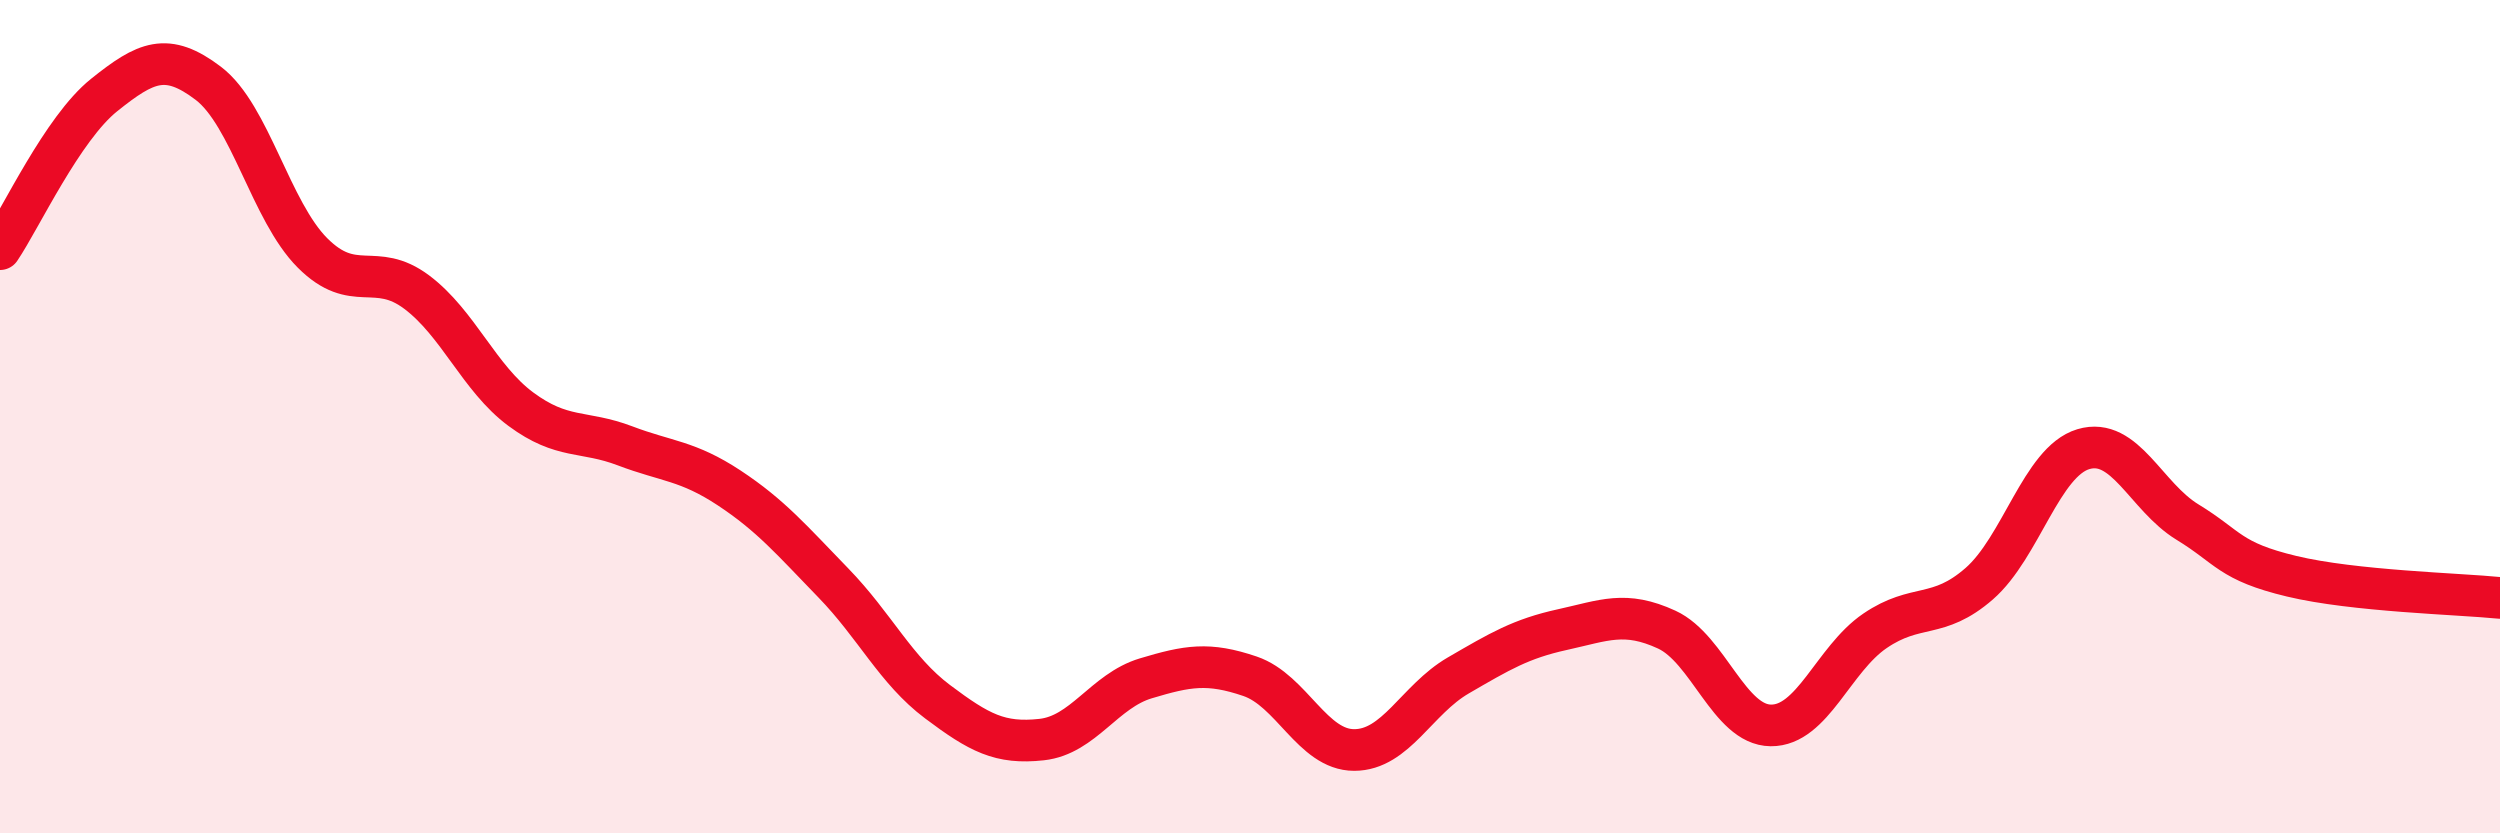 
    <svg width="60" height="20" viewBox="0 0 60 20" xmlns="http://www.w3.org/2000/svg">
      <path
        d="M 0,5.98 C 0.5,5.24 1.5,3.08 2.5,2.28 C 3.5,1.48 4,1.24 5,2 C 6,2.76 6.5,5.07 7.5,6.07 C 8.5,7.07 9,6.26 10,7.01 C 11,7.76 11.5,9.08 12.5,9.82 C 13.5,10.56 14,10.32 15,10.7 C 16,11.08 16.5,11.05 17.5,11.71 C 18.5,12.37 19,12.96 20,13.99 C 21,15.02 21.5,16.09 22.5,16.84 C 23.5,17.59 24,17.86 25,17.75 C 26,17.64 26.5,16.58 27.5,16.28 C 28.5,15.98 29,15.89 30,16.23 C 31,16.57 31.5,18 32.5,18 C 33.5,18 34,16.79 35,16.21 C 36,15.63 36.5,15.33 37.5,15.11 C 38.5,14.89 39,14.65 40,15.11 C 41,15.57 41.5,17.4 42.5,17.41 C 43.5,17.42 44,15.82 45,15.14 C 46,14.46 46.5,14.88 47.5,14.01 C 48.5,13.14 49,11.08 50,10.78 C 51,10.48 51.5,11.92 52.5,12.53 C 53.5,13.14 53.5,13.47 55,13.83 C 56.5,14.19 59,14.25 60,14.35L60 20L0 20Z"
        fill="#EB0A25"
        opacity="0.1"
        stroke-linecap="round"
        stroke-linejoin="round"
      />
      <path
        d="M 0,5.98 C 0.5,5.24 1.5,3.08 2.5,2.28 C 3.5,1.48 4,1.24 5,2 C 6,2.76 6.5,5.07 7.5,6.07 C 8.5,7.07 9,6.26 10,7.01 C 11,7.76 11.5,9.08 12.5,9.82 C 13.5,10.56 14,10.32 15,10.7 C 16,11.08 16.5,11.05 17.5,11.71 C 18.5,12.37 19,12.96 20,13.99 C 21,15.02 21.5,16.09 22.5,16.84 C 23.5,17.59 24,17.86 25,17.75 C 26,17.64 26.5,16.58 27.5,16.28 C 28.5,15.98 29,15.89 30,16.23 C 31,16.57 31.5,18 32.5,18 C 33.5,18 34,16.79 35,16.21 C 36,15.63 36.5,15.33 37.5,15.11 C 38.5,14.89 39,14.65 40,15.11 C 41,15.57 41.5,17.4 42.5,17.41 C 43.5,17.42 44,15.82 45,15.14 C 46,14.46 46.5,14.88 47.5,14.01 C 48.5,13.14 49,11.08 50,10.78 C 51,10.48 51.5,11.92 52.5,12.53 C 53.5,13.14 53.5,13.47 55,13.83 C 56.5,14.19 59,14.25 60,14.35"
        stroke="#EB0A25"
        stroke-width="1"
        fill="none"
        stroke-linecap="round"
        stroke-linejoin="round"
      />
    </svg>
  
